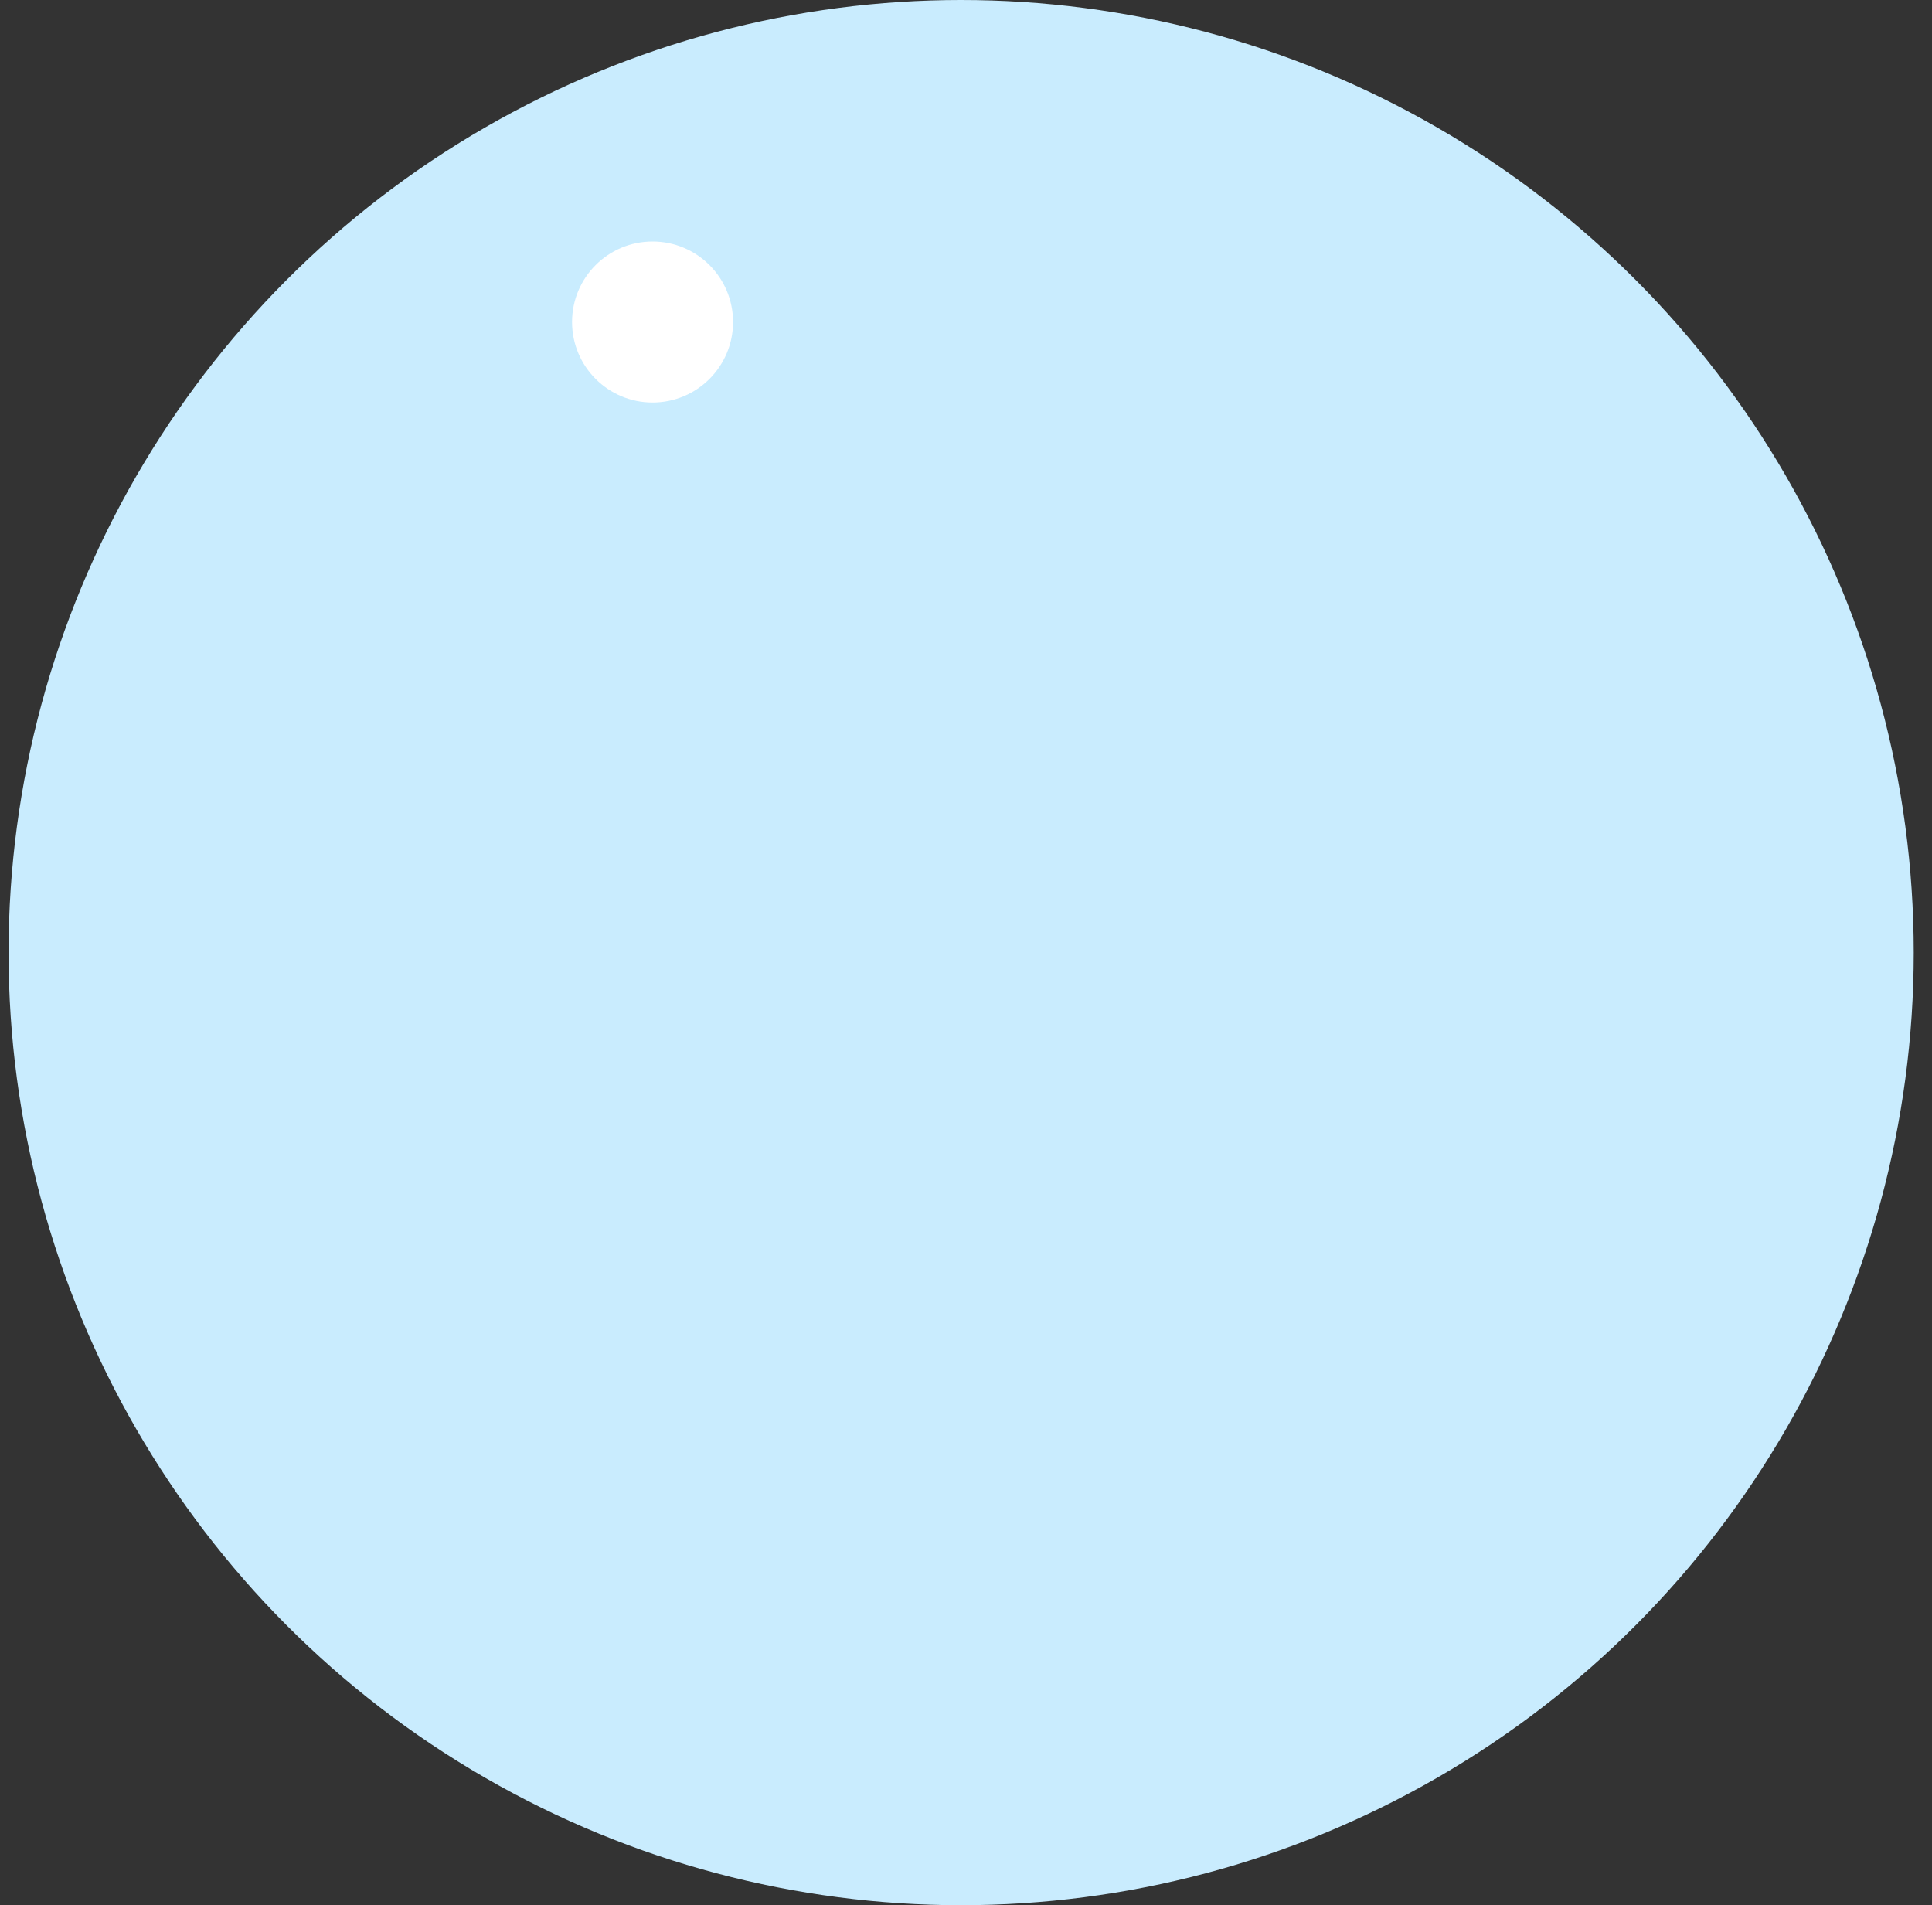 <?xml version="1.0" encoding="UTF-8"?> <svg xmlns="http://www.w3.org/2000/svg" width="72" height="71" viewBox="0 0 72 71" fill="none"><rect x="0" y="0" width="72" height="71" fill="#333333" stroke="none"/> <circle cx="35.819" cy="35.5" r="35.5" fill="#C9ECFE"></circle> <circle cx="24.319" cy="12" r="3" fill="white"></circle> </svg> 